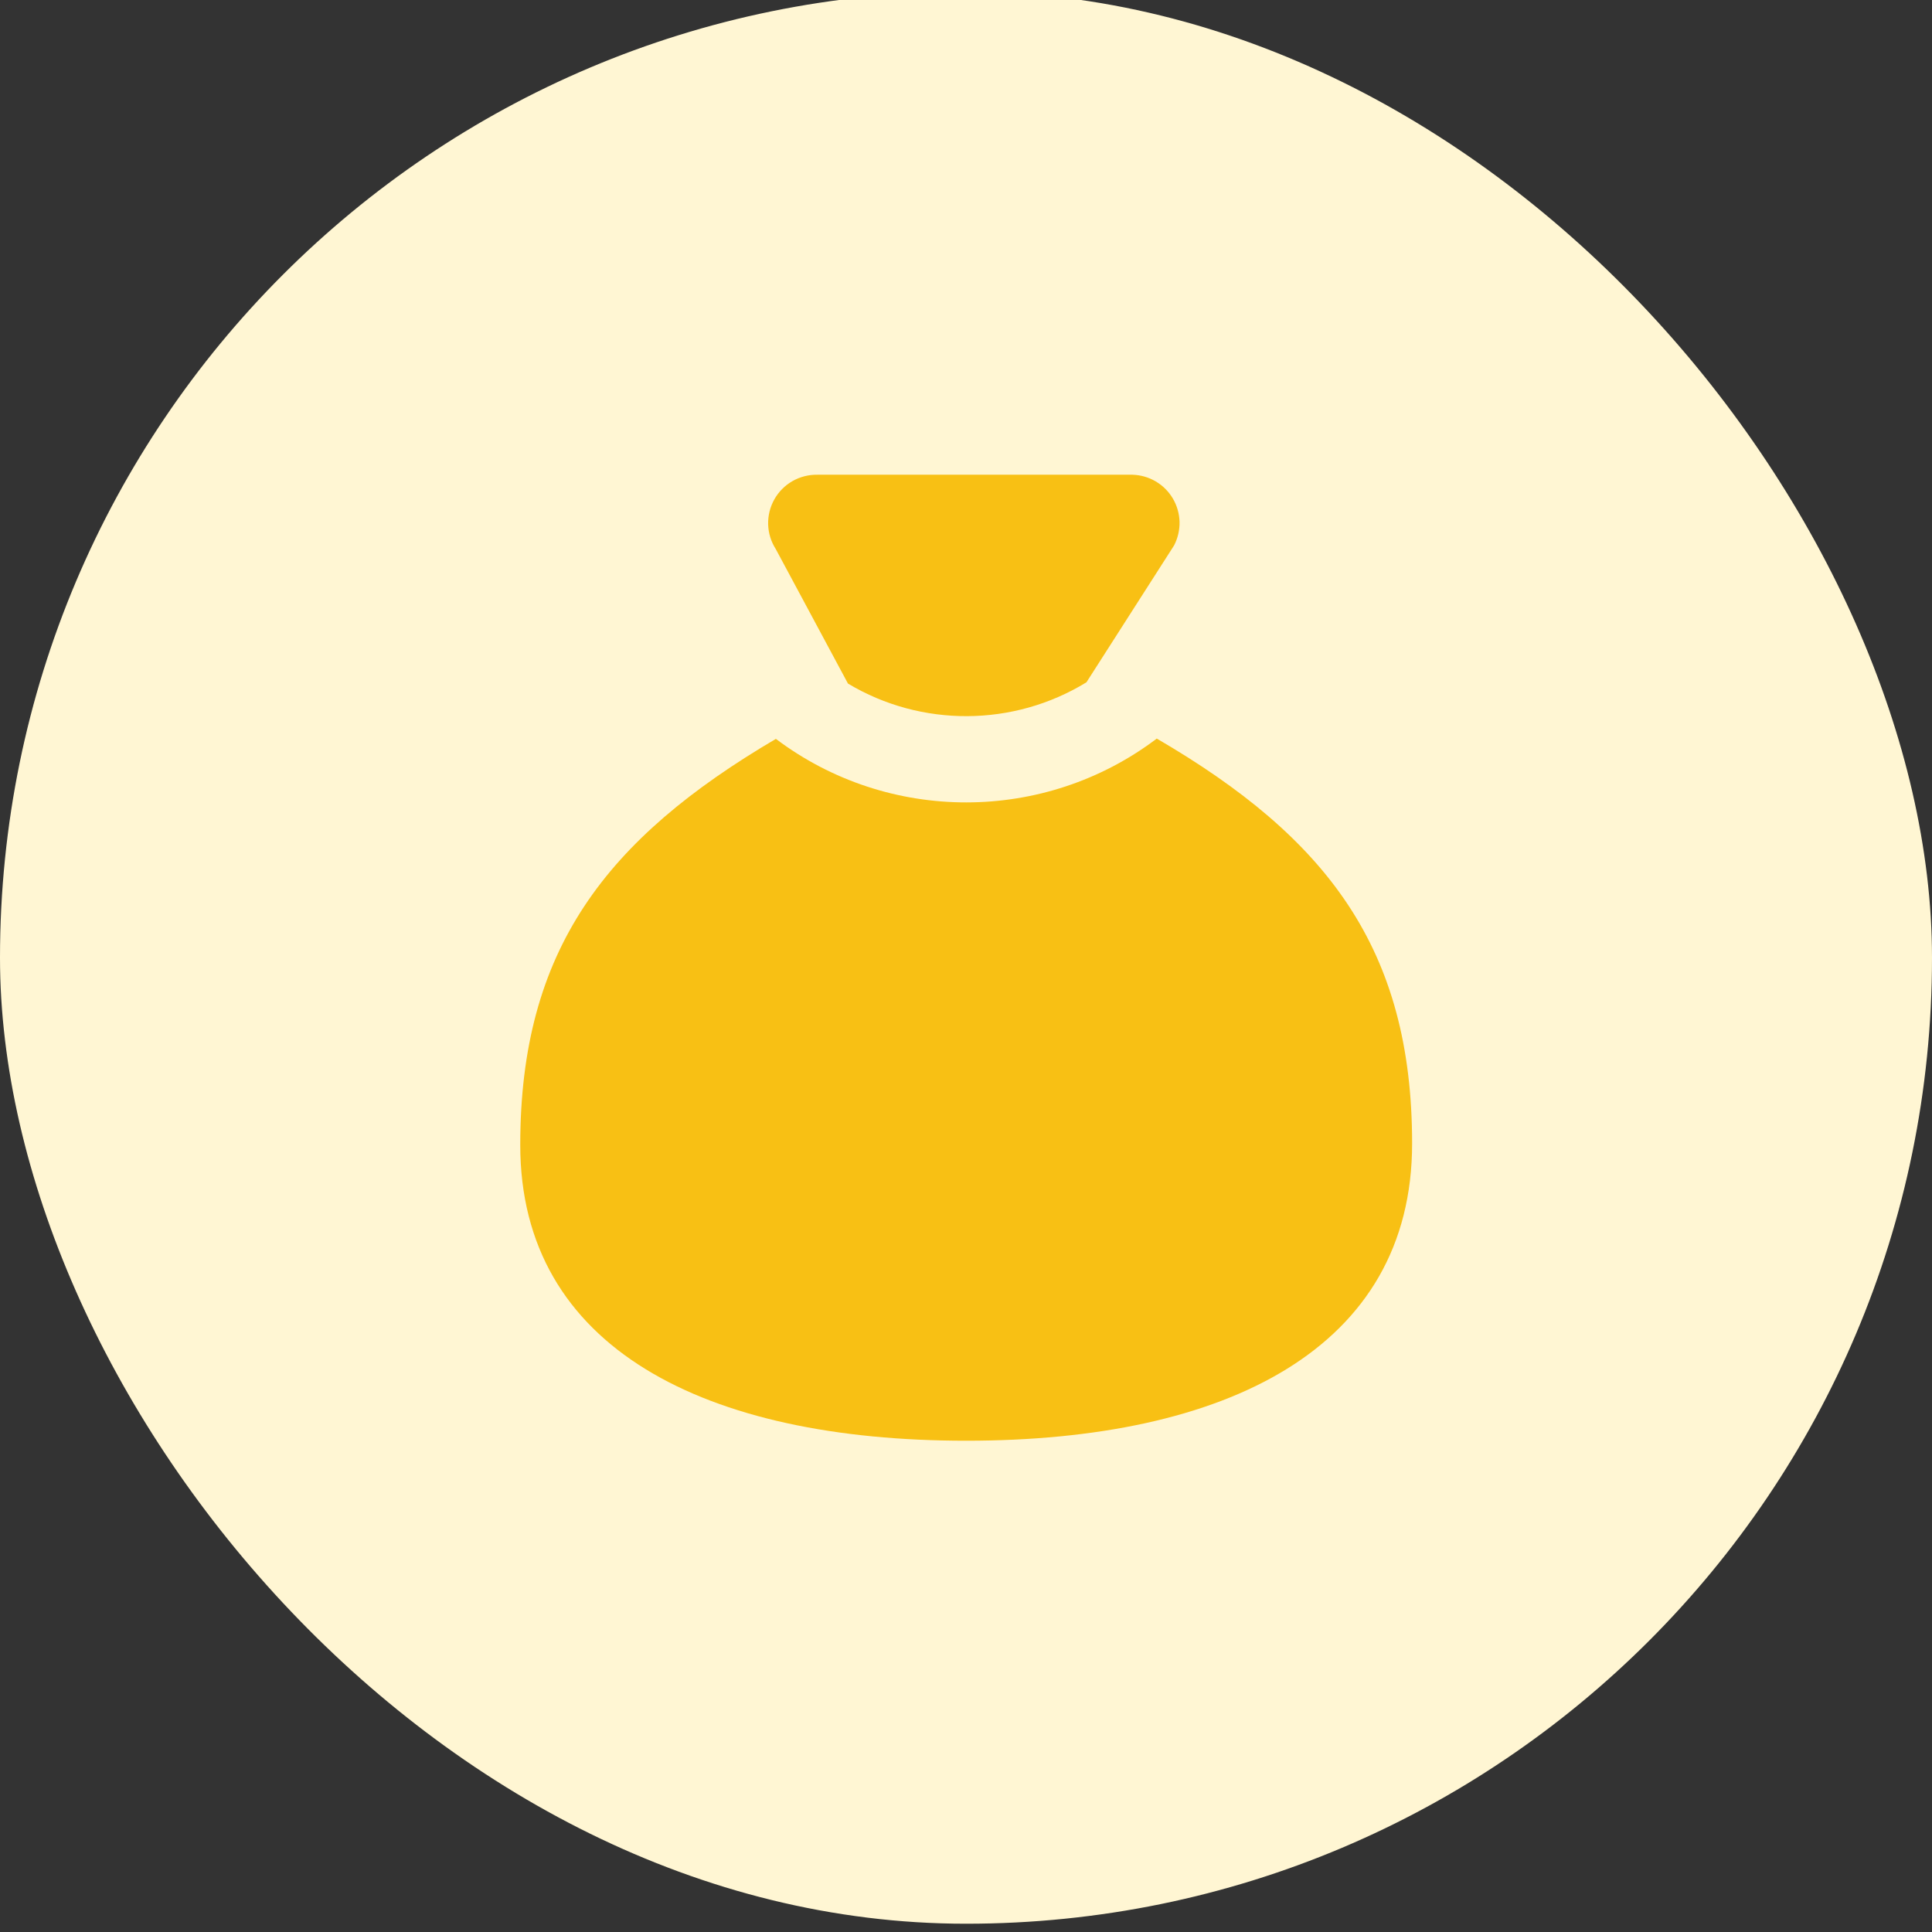 <svg width="32" height="32" viewBox="0 0 32 32" fill="none" xmlns="http://www.w3.org/2000/svg">
<rect x="0" y="0" width="32" height="32" fill="#333333" stroke="none"/>
<g clip-path="url(#clip0_71_189325)">
<circle cx="16.239" cy="15.82" r="17.661" fill="#FFF6D3"/>
<g clip-path="url(#clip1_71_189325)">
<path fill-rule="evenodd" clip-rule="evenodd" d="M23.389 18.939C23.389 22.337 20.311 23.863 16.003 23.863C11.695 23.863 8.617 22.337 8.617 18.964C8.617 15.735 10.029 13.899 12.851 12.238C14.714 13.643 17.3 13.641 19.16 12.233C21.979 13.877 23.389 15.713 23.389 18.939ZM17.995 11.301L19.447 9.033C19.509 8.912 19.54 8.778 19.537 8.642C19.533 8.507 19.495 8.374 19.426 8.257C19.357 8.14 19.26 8.043 19.143 7.974C19.026 7.905 18.893 7.867 18.757 7.863H13.538C13.393 7.861 13.251 7.897 13.125 7.969C12.999 8.041 12.896 8.146 12.825 8.272C12.754 8.399 12.719 8.542 12.723 8.687C12.727 8.831 12.771 8.972 12.849 9.094L14.045 11.322C15.258 12.049 16.788 12.041 17.995 11.301Z" fill="#F8C014"/>
</g>
</g>
<defs>
<clipPath id="clip0_71_189325">
<rect y="-0.137" width="32" height="32" rx="16" fill="white"/>
</clipPath>
<clipPath id="clip1_71_189325">
<rect width="16" height="16" fill="white" transform="translate(8 7.863)"/>
</clipPath>
</defs>
</svg>
